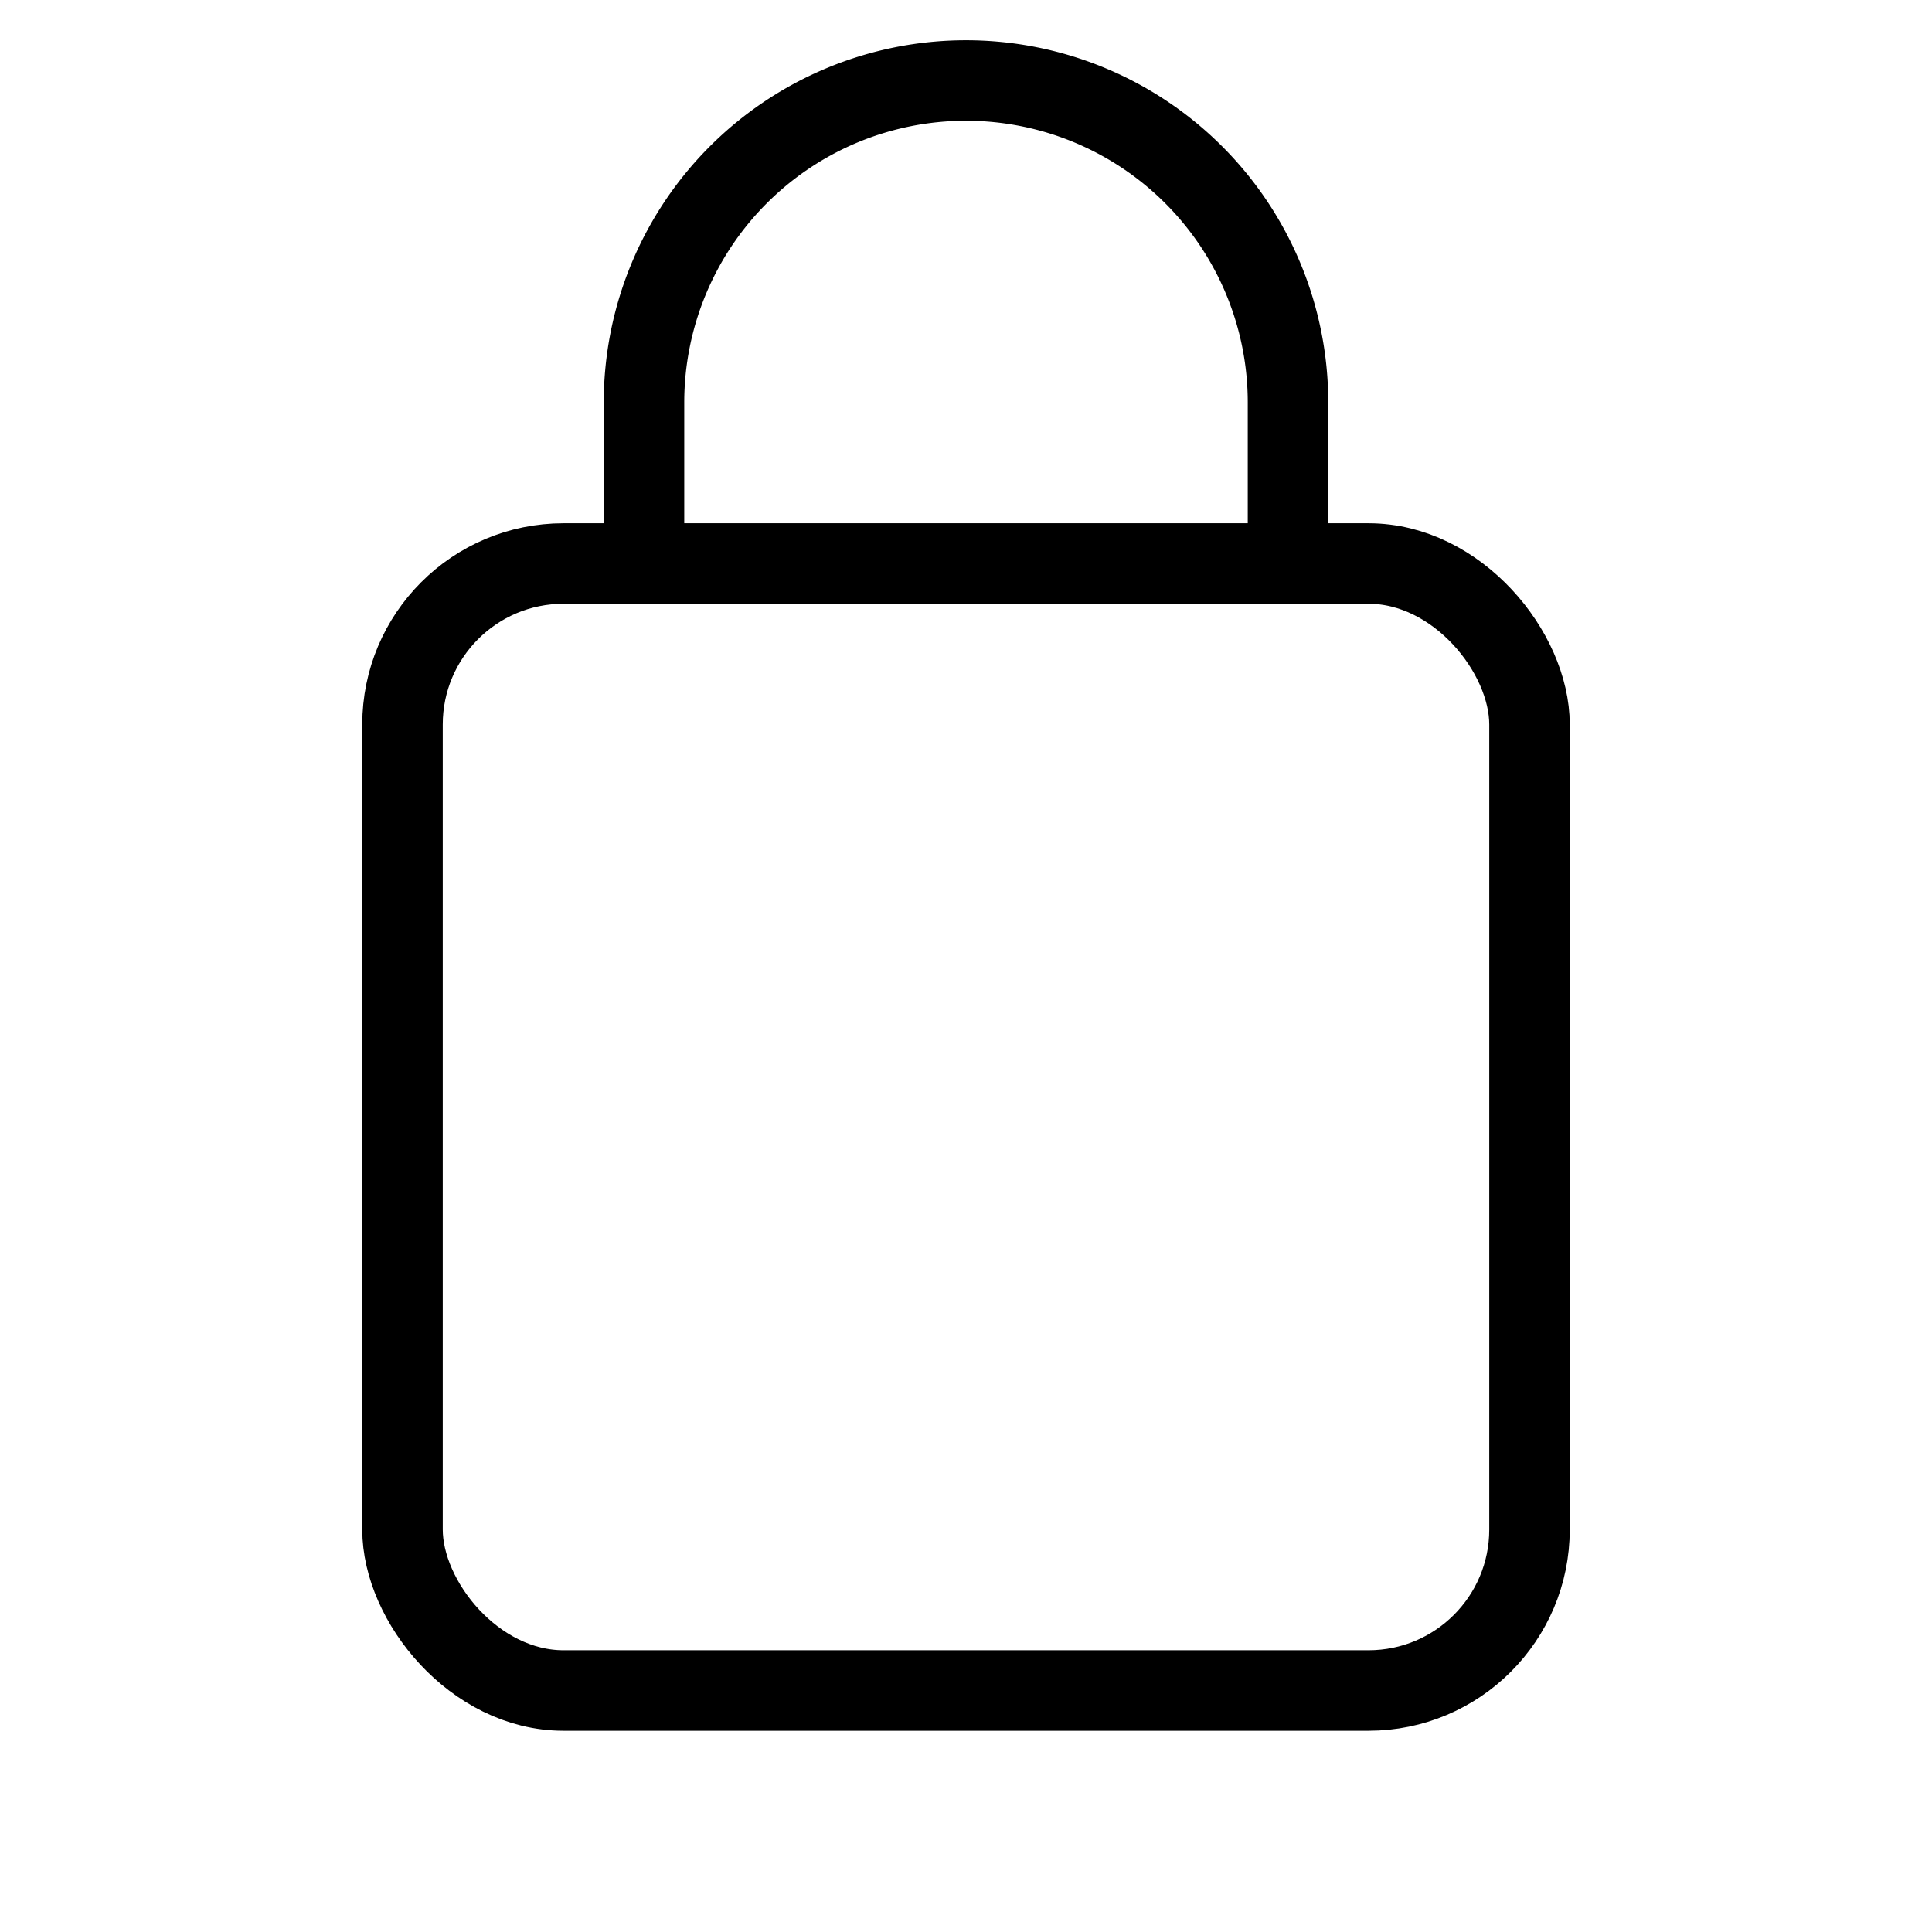 <svg class="icon" stroke-linejoin="round" stroke-linecap="round" stroke-width="2" stroke="black" fill="none" height="48" width="48" xmlns="http://www.w3.org/2000/svg">
  <rect rx="4" height="28" width="28" y="14" x="10"></rect>
  <path d="M16 14v-4a8 8 0 0 1 16 0v4"></path>
</svg>
